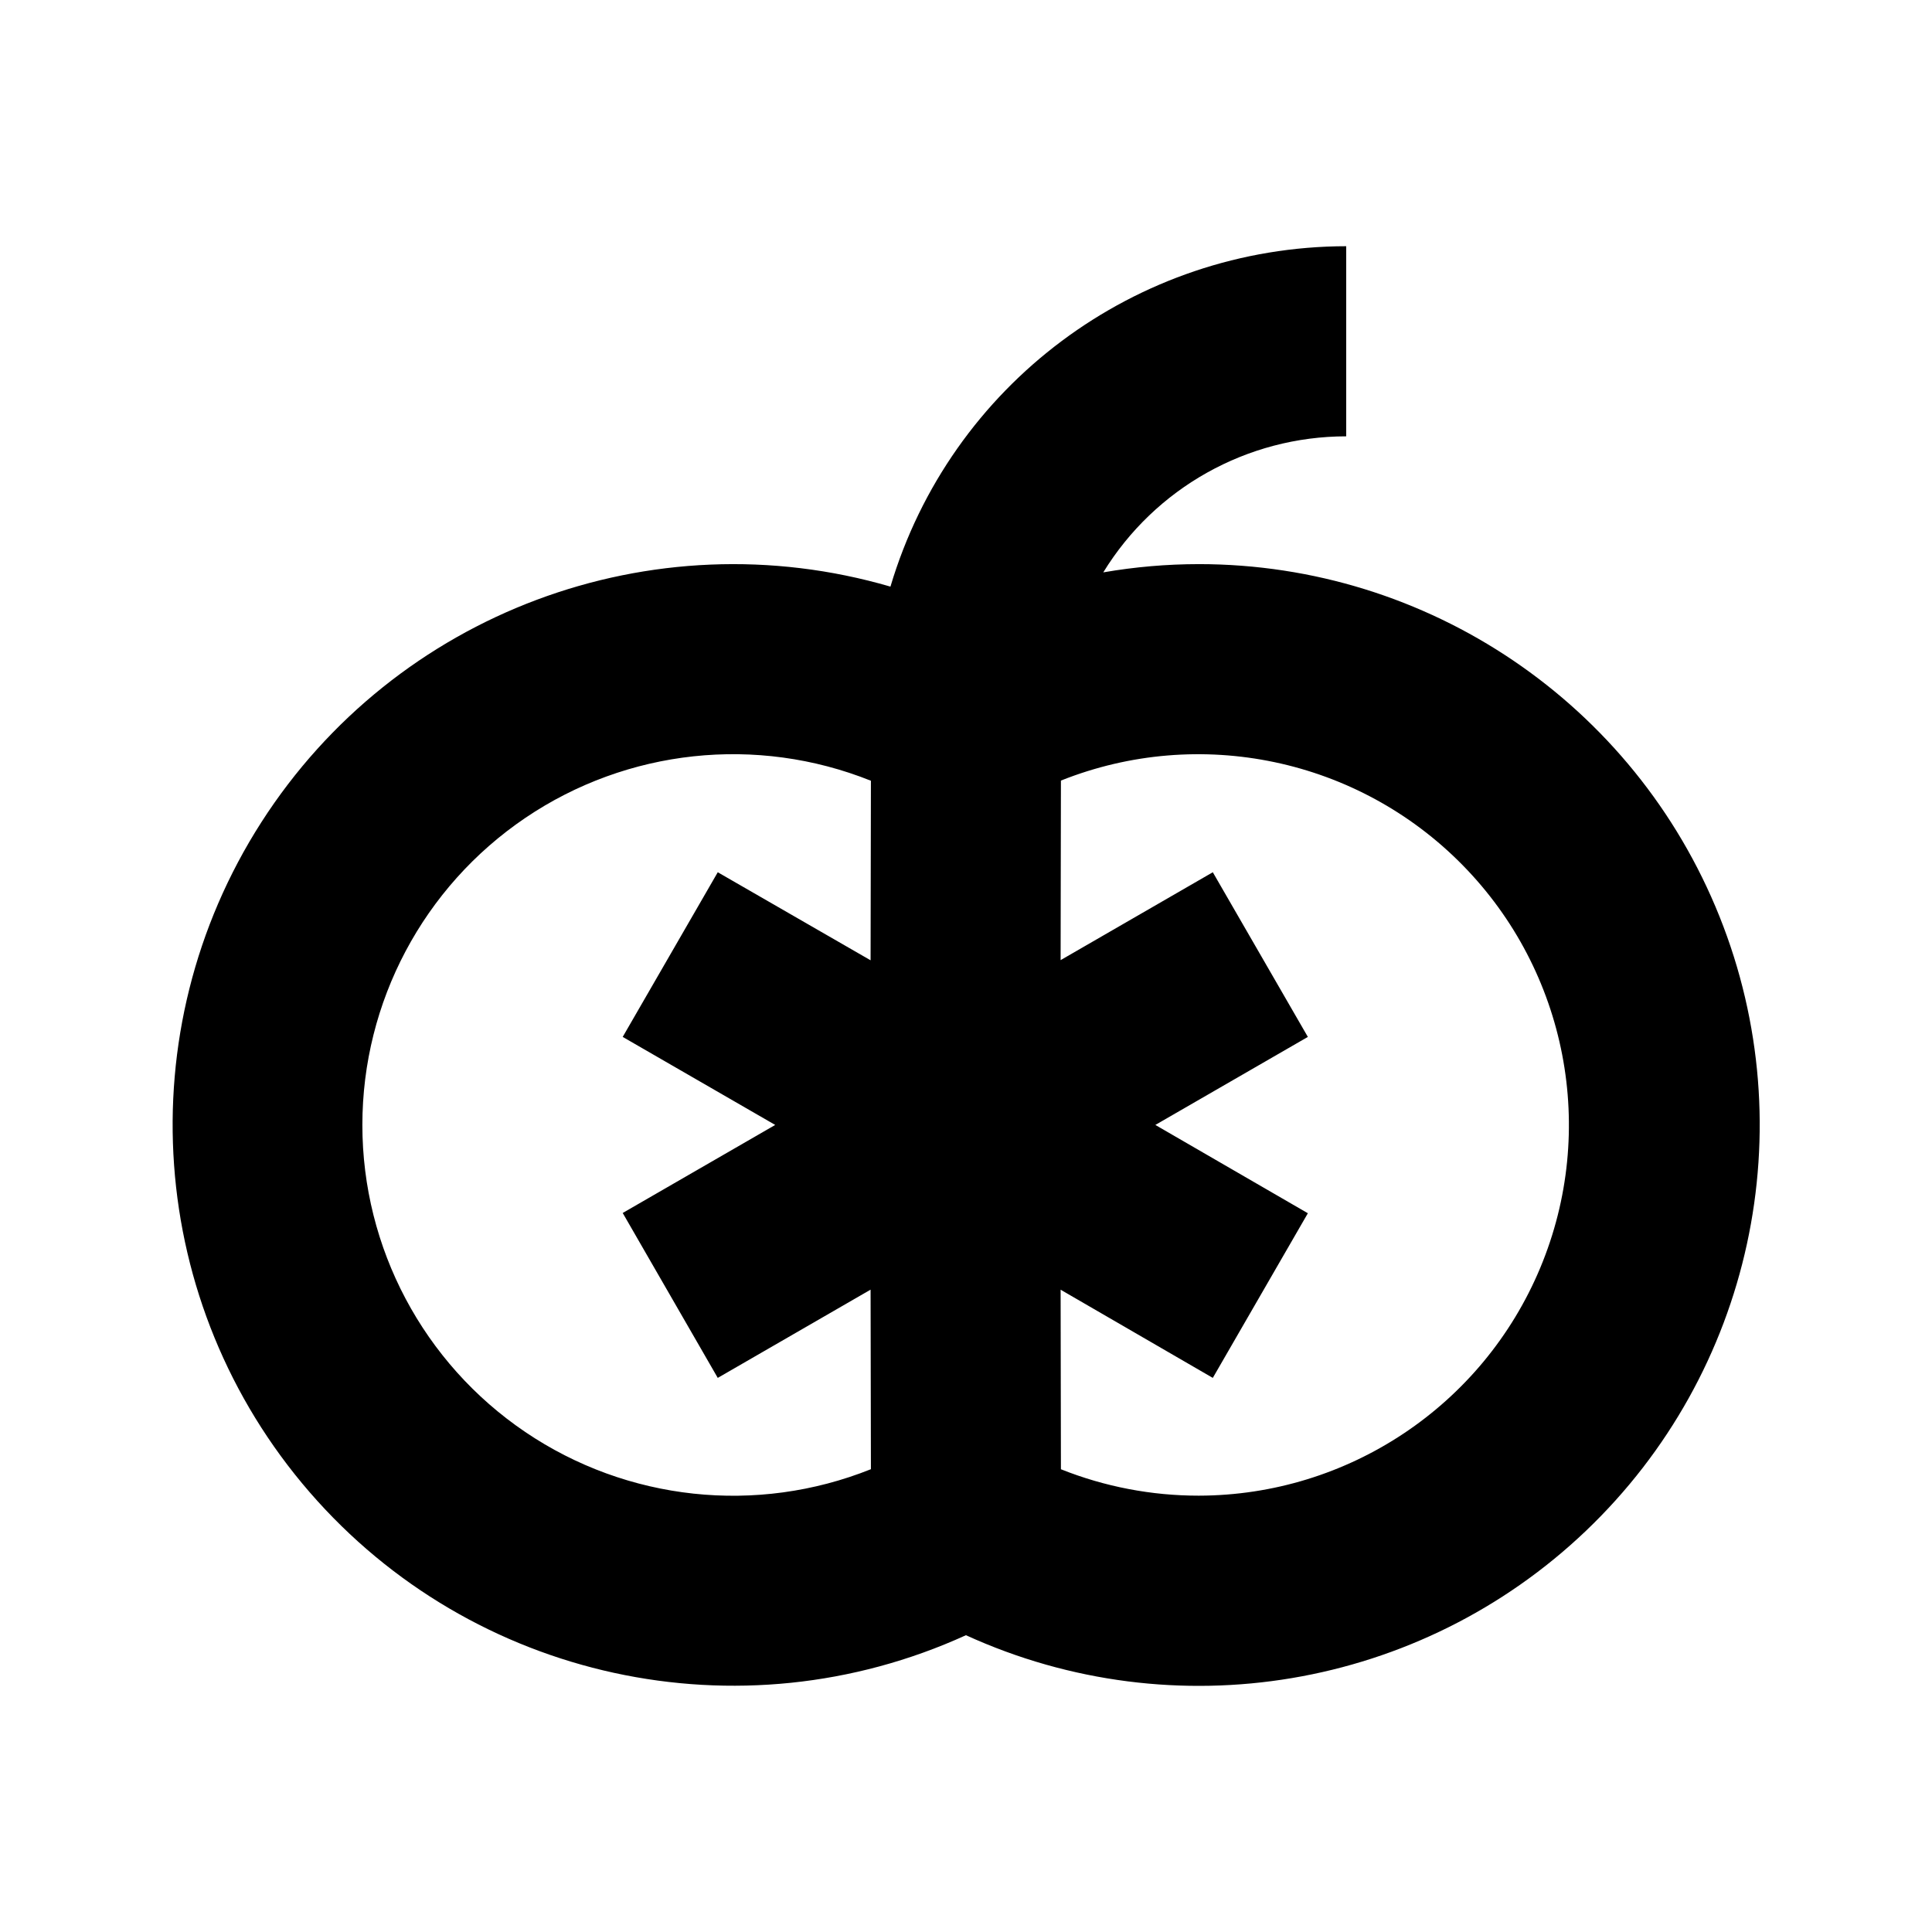 <?xml version="1.0" encoding="UTF-8"?>
<!-- Uploaded to: ICON Repo, www.svgrepo.com, Generator: ICON Repo Mixer Tools -->
<svg fill="#000000" width="800px" height="800px" version="1.1" viewBox="144 144 512 512" xmlns="http://www.w3.org/2000/svg">
 <path d="m461.71 293.5c-8.488 0.004-16.965 0.734-25.332 2.184 13.738-22.391 38.113-36.039 64.379-36.051v-50.383c-55.773 0.074-104.88 36.754-120.78 90.211-63.266-18.457-131.13 6.961-166.71 62.434-35.578 55.473-30.371 127.75 12.789 177.55 43.16 49.805 113.96 65.234 173.93 37.902 55.273 25.234 120.34 14.281 164.3-27.656 43.969-41.934 57.988-106.41 35.402-162.81-22.586-56.406-77.23-93.387-137.99-93.383zm-221.68 148.62c0-32.605 16.18-63.09 43.184-81.367 27-18.273 61.312-21.965 91.586-9.848l-0.086 47.582-40.5-23.332-25.191 43.637 40.418 23.328-40.418 23.332 25.191 43.703 40.5-23.383 0.086 47.582c-30.273 12.117-64.59 8.426-91.594-9.855s-43.18-48.77-43.176-81.379zm221.68 98.246c-12.52 0.012-24.926-2.363-36.555-7l-0.082-47.582 40.332 23.371 25.191-43.633-40.418-23.402 40.418-23.328-25.191-43.637-40.332 23.289 0.082-47.582c36.742-14.648 78.688-5.828 106.42 22.371 27.734 28.203 35.855 70.285 20.598 106.78-15.254 36.492-50.91 60.277-90.465 60.352z"/>
</svg>